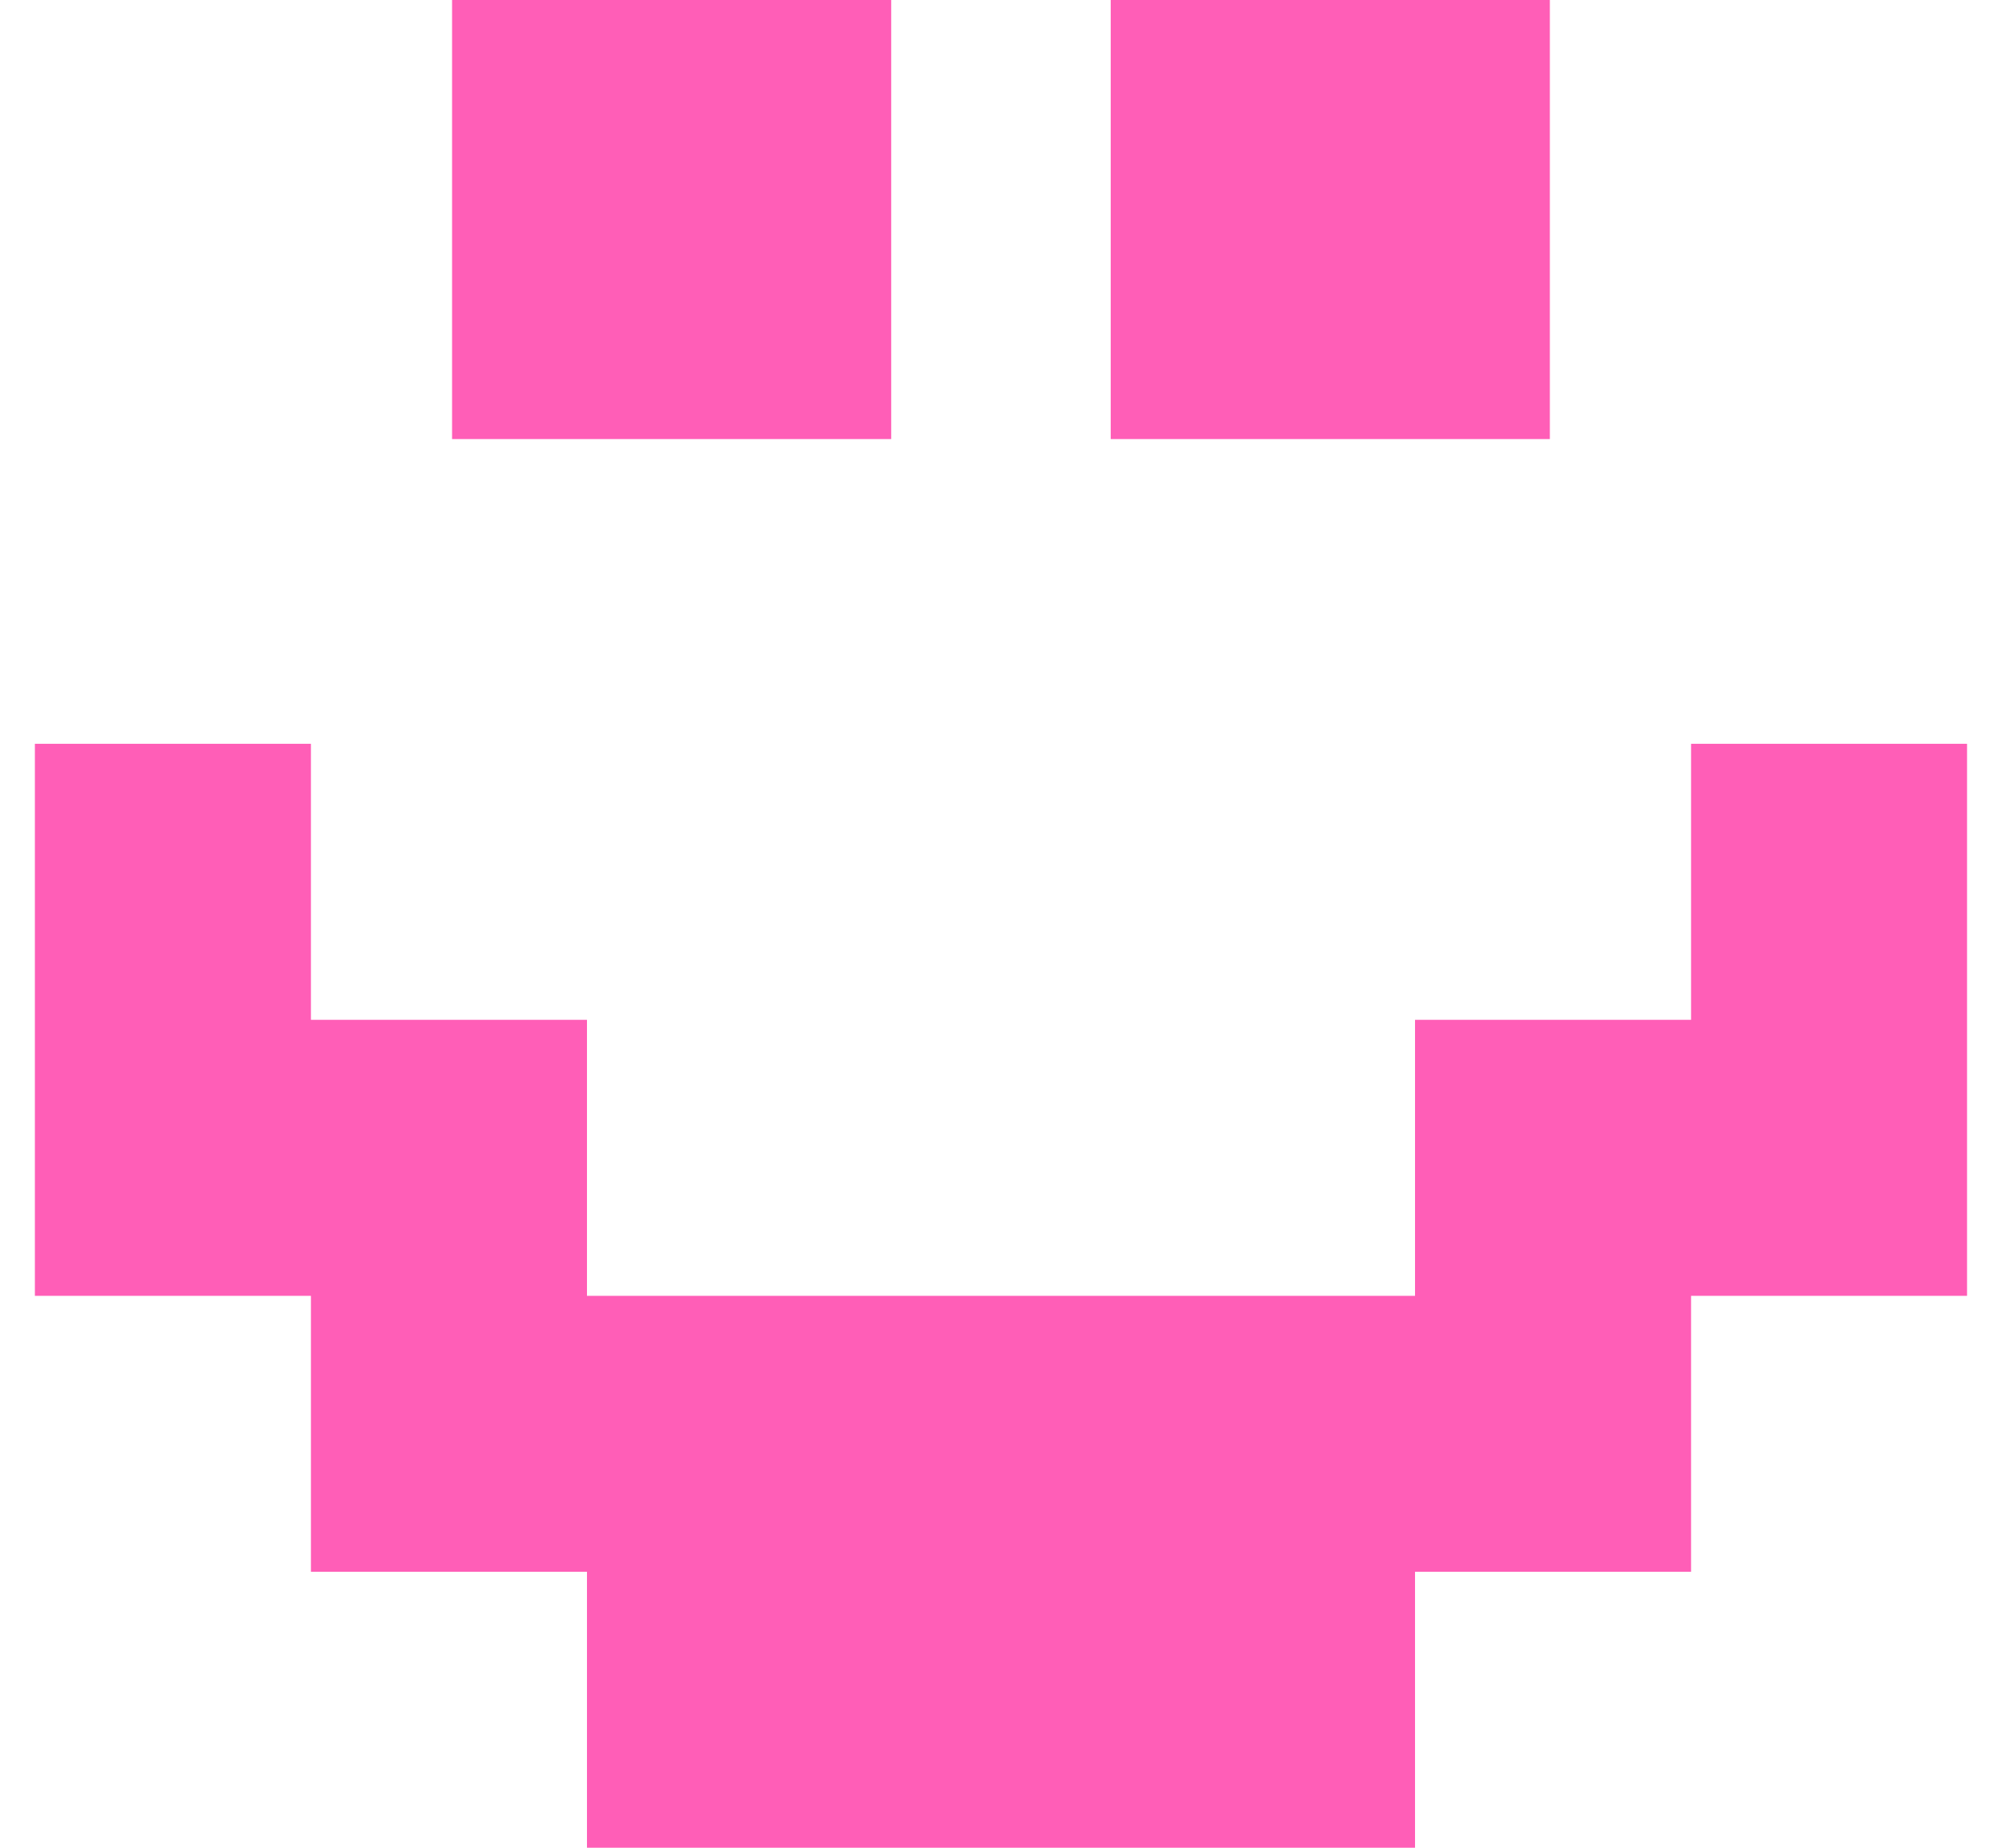 <?xml version="1.0" encoding="UTF-8"?> <svg xmlns="http://www.w3.org/2000/svg" width="26" height="24" viewBox="0 0 26 24" fill="none"><path d="M0.453 9.661H4.038V13.246H7.623V16.831L18.377 16.831V13.246H21.962V9.661H25.546V16.831H21.962V20.415H18.377V24H7.623V20.415H4.038L4.038 16.831H0.453L0.453 9.661Z" fill="#FF5EB7"></path><path d="M14.425 3.85209e-05L20.128 3.87702e-05V5.703H14.425V3.85209e-05ZM5.871 3.8147e-05L11.574 3.83963e-05V5.703L5.871 5.703L5.871 3.8147e-05Z" fill="#FF5EB7"></path></svg> 